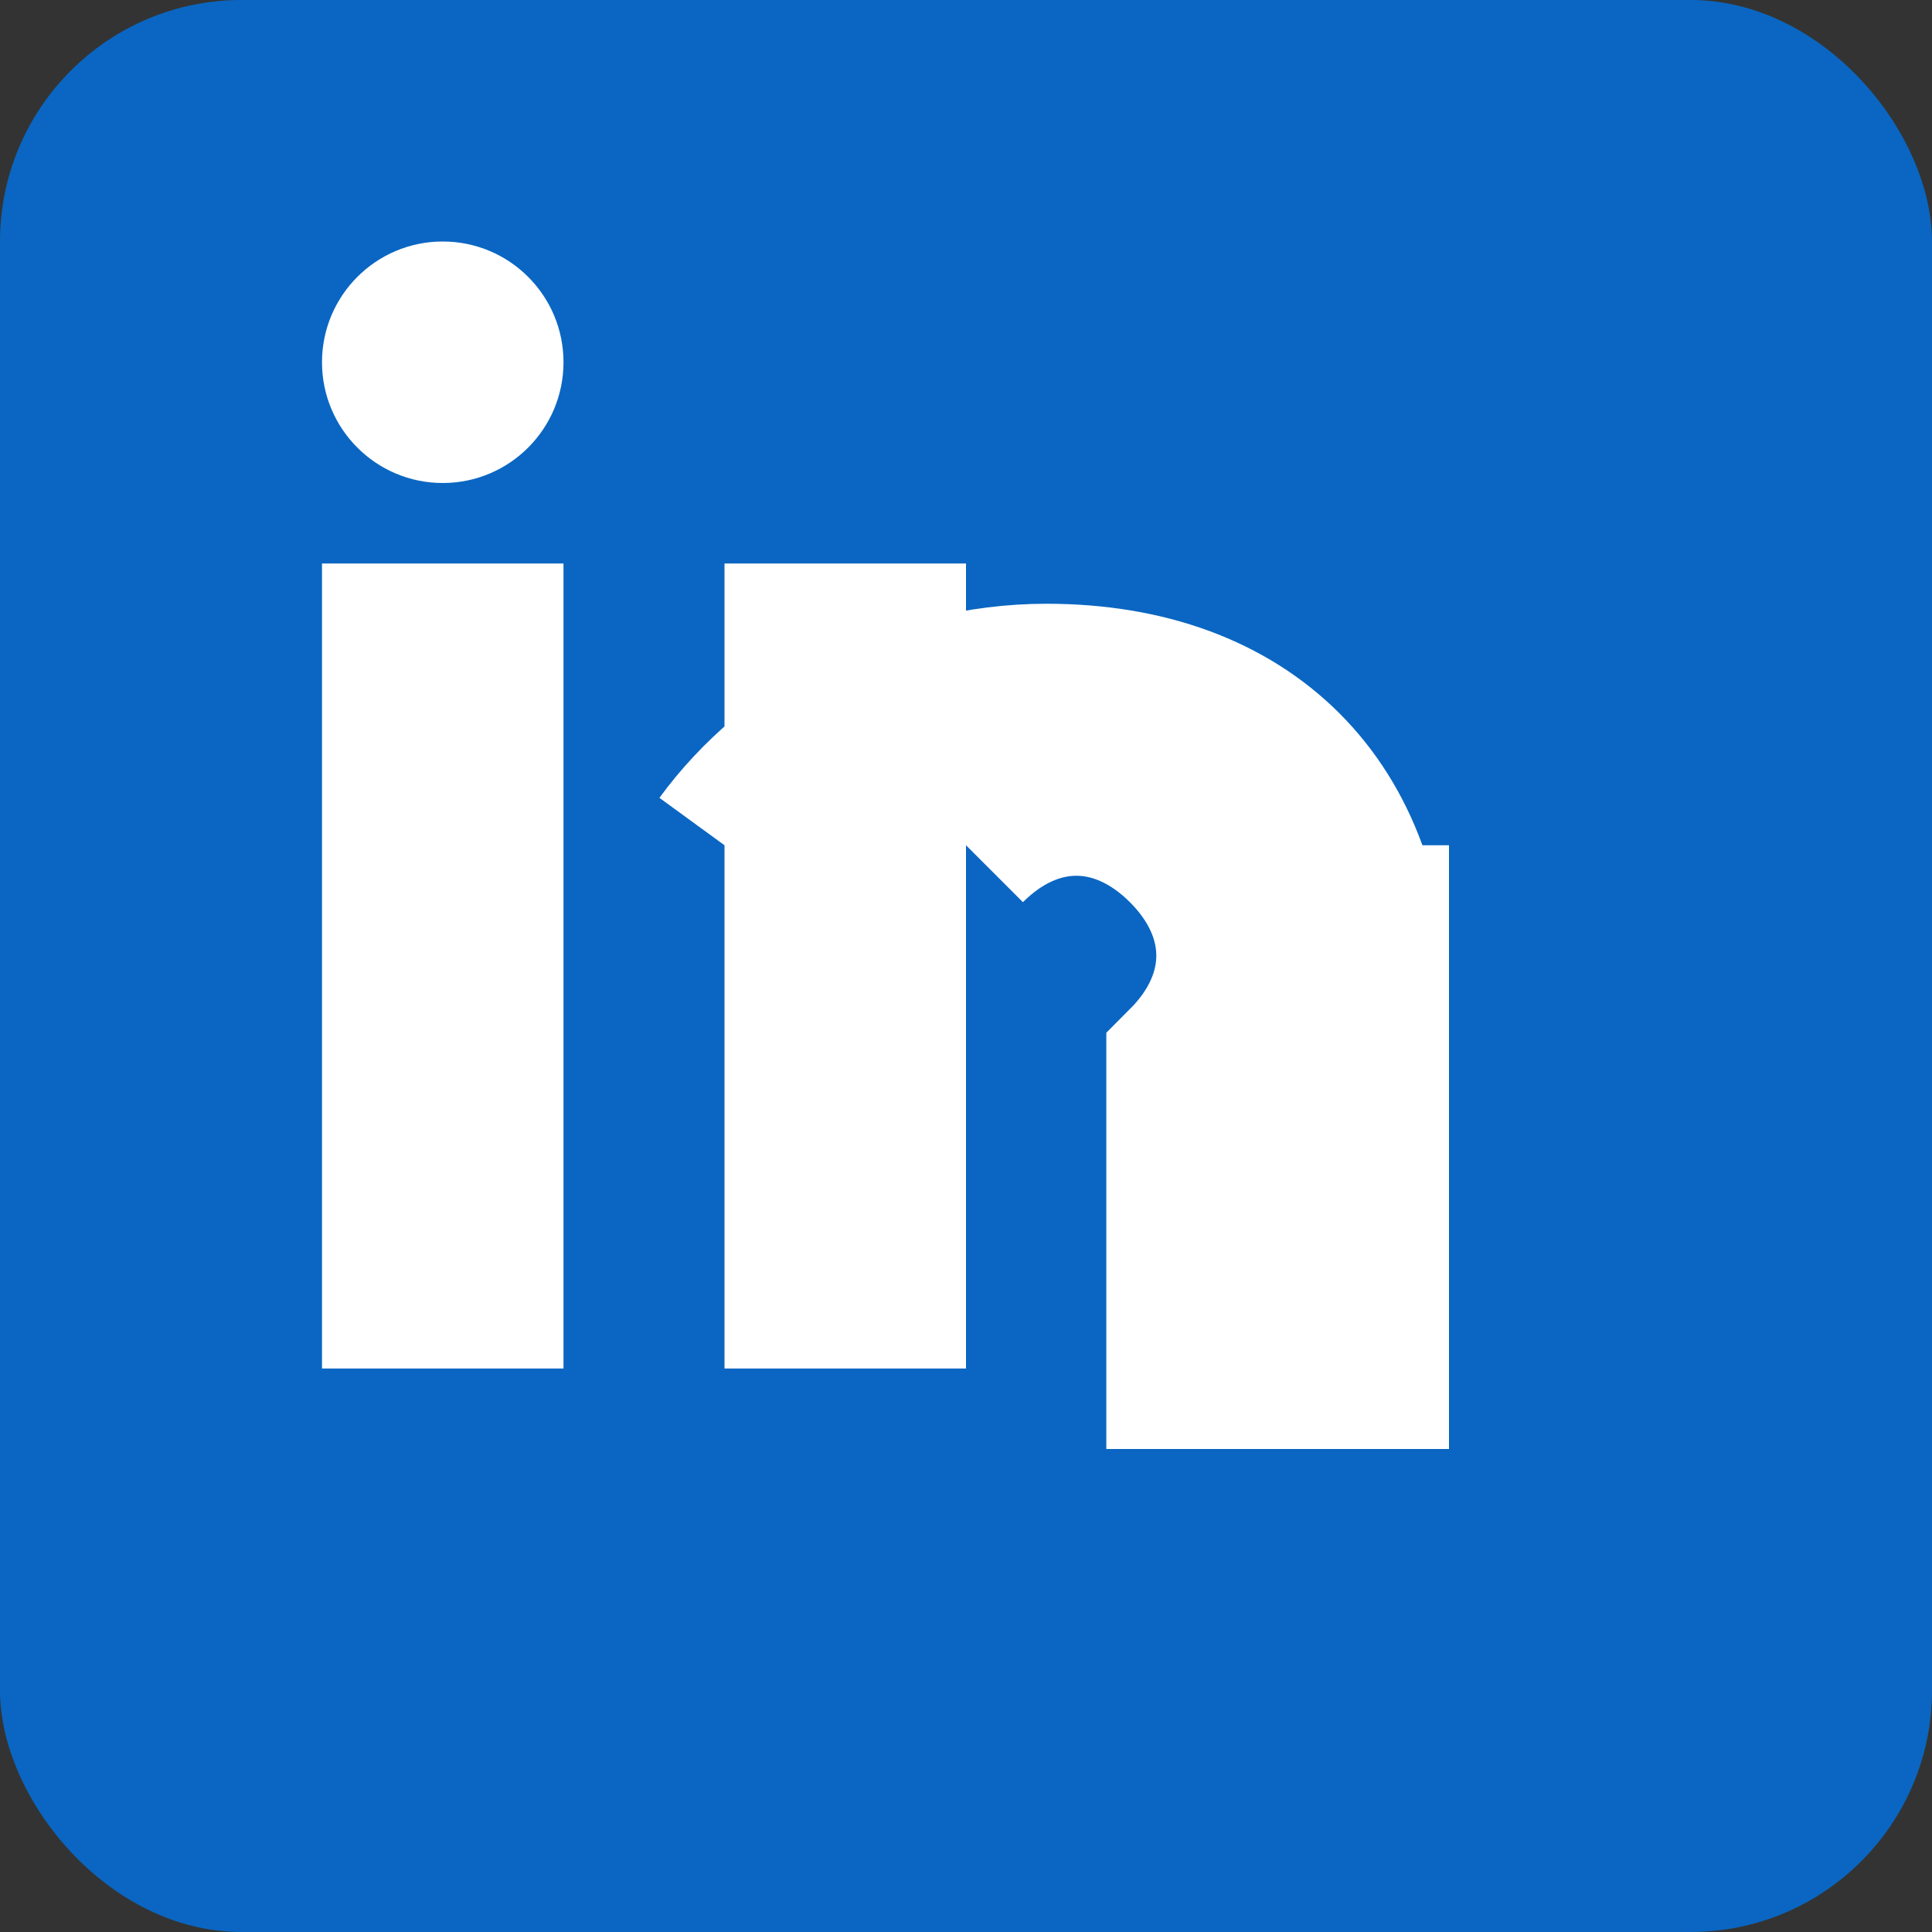 <svg width="24" height="24" viewBox="0 0 24 24" fill="none" xmlns="http://www.w3.org/2000/svg">
  <rect x="0" y="0" width="24" height="24" fill="#333333" stroke="none"/>
  <!-- LinkedIn logo -->
  <rect width="24" height="24" rx="3" fill="#0A66C2"/>
  
  <!-- LinkedIn 'in' -->
  <!-- Letter 'i' -->
  <rect x="4" y="7" width="3" height="10" fill="white"/>
  <circle cx="5.5" cy="4.5" r="1.5" fill="white"/>
  
  <!-- Letter 'n' -->
  <rect x="9" y="7" width="3" height="10" fill="white"/>
  <path d="M12 10.5C12.828 9.672 13.914 9.672 14.743 10.5C15.571 11.328 15.571 12.414 14.743 13.243V17H17V12.5C17 10.015 15.485 8.5 13 8.5C11.343 8.5 9.843 9.343 9 10.5" stroke="white" stroke-width="2" fill="none"/>
  <rect x="15" y="10.5" width="3" height="6.5" fill="white"/>
</svg>
